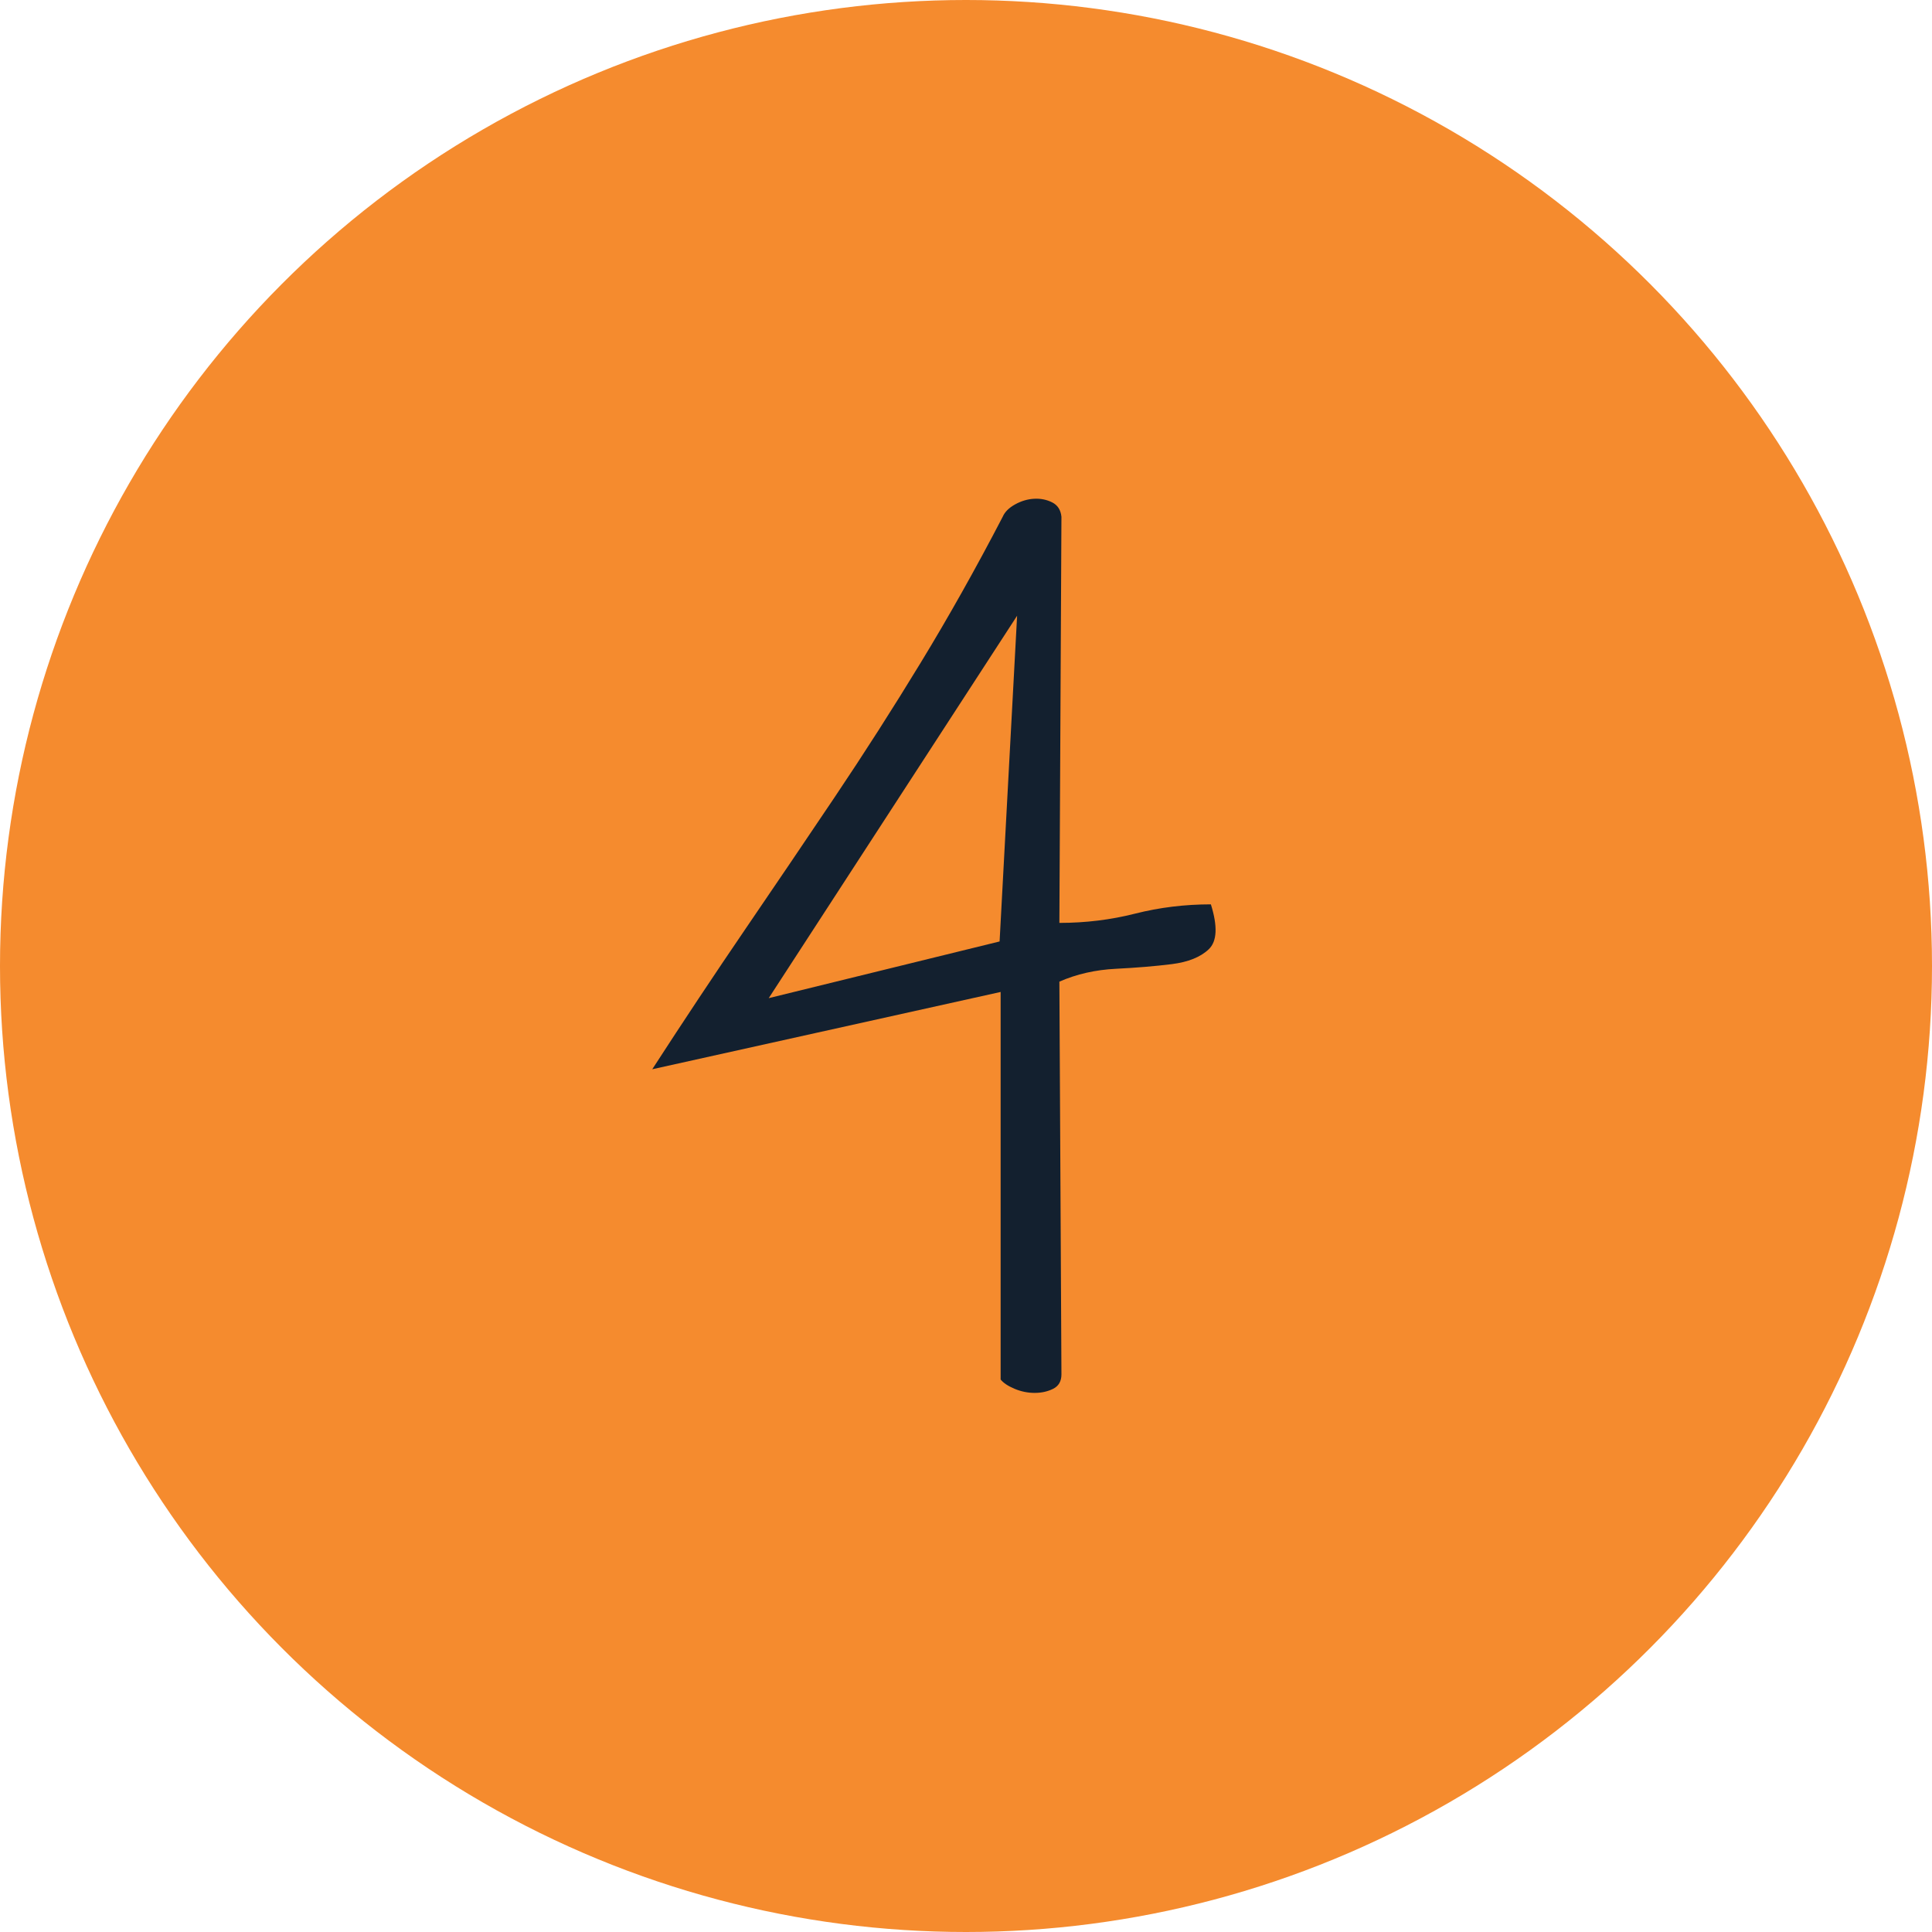 <?xml version="1.0" encoding="UTF-8"?>
<svg width="108px" height="108px" viewBox="0 0 108 108" version="1.1" xmlns="http://www.w3.org/2000/svg" xmlns:xlink="http://www.w3.org/1999/xlink">
    <g id="Icons/ic_04" stroke="none" stroke-width="1" fill="none" fill-rule="evenodd">
        <g id="ic_04">
            <circle id="Oval-Copy-3" fill="#F58B2E" cx="54" cy="54" r="54"></circle>
            <path d="M57.837,77.864 C58.221,77.864 58.567,77.787 58.874,77.634 C59.181,77.48 59.335,77.211 59.335,76.827 L59.335,76.827 L59.22,54.875 C60.18,54.452 61.236,54.212 62.389,54.155 C63.541,54.097 64.578,54.011 65.5,53.896 C66.422,53.78 67.113,53.502 67.574,53.06 C68.035,52.618 68.074,51.783 67.689,50.554 C66.23,50.554 64.818,50.727 63.455,51.072 C62.091,51.418 60.679,51.591 59.22,51.591 L59.22,51.591 L59.335,28.89 C59.297,28.506 59.124,28.237 58.816,28.083 C58.509,27.929 58.173,27.862 57.808,27.881 C57.443,27.901 57.088,28.006 56.742,28.198 C56.396,28.39 56.166,28.621 56.051,28.89 C54.553,31.771 53.026,34.488 51.47,37.042 C49.915,39.597 48.311,42.103 46.659,44.562 C45.007,47.02 43.337,49.488 41.646,51.965 C39.956,54.443 38.228,57.045 36.461,59.772 L36.461,59.772 L55.936,55.451 L55.936,77.115 C56.089,77.307 56.348,77.48 56.713,77.634 C57.078,77.787 57.453,77.864 57.837,77.864 Z M42.972,55.797 L56.857,34.421 L55.878,52.628 L42.972,55.797 Z" id="4" fill="#13202F" fill-rule="nonzero"></path>
        </g>
    </g>
</svg>